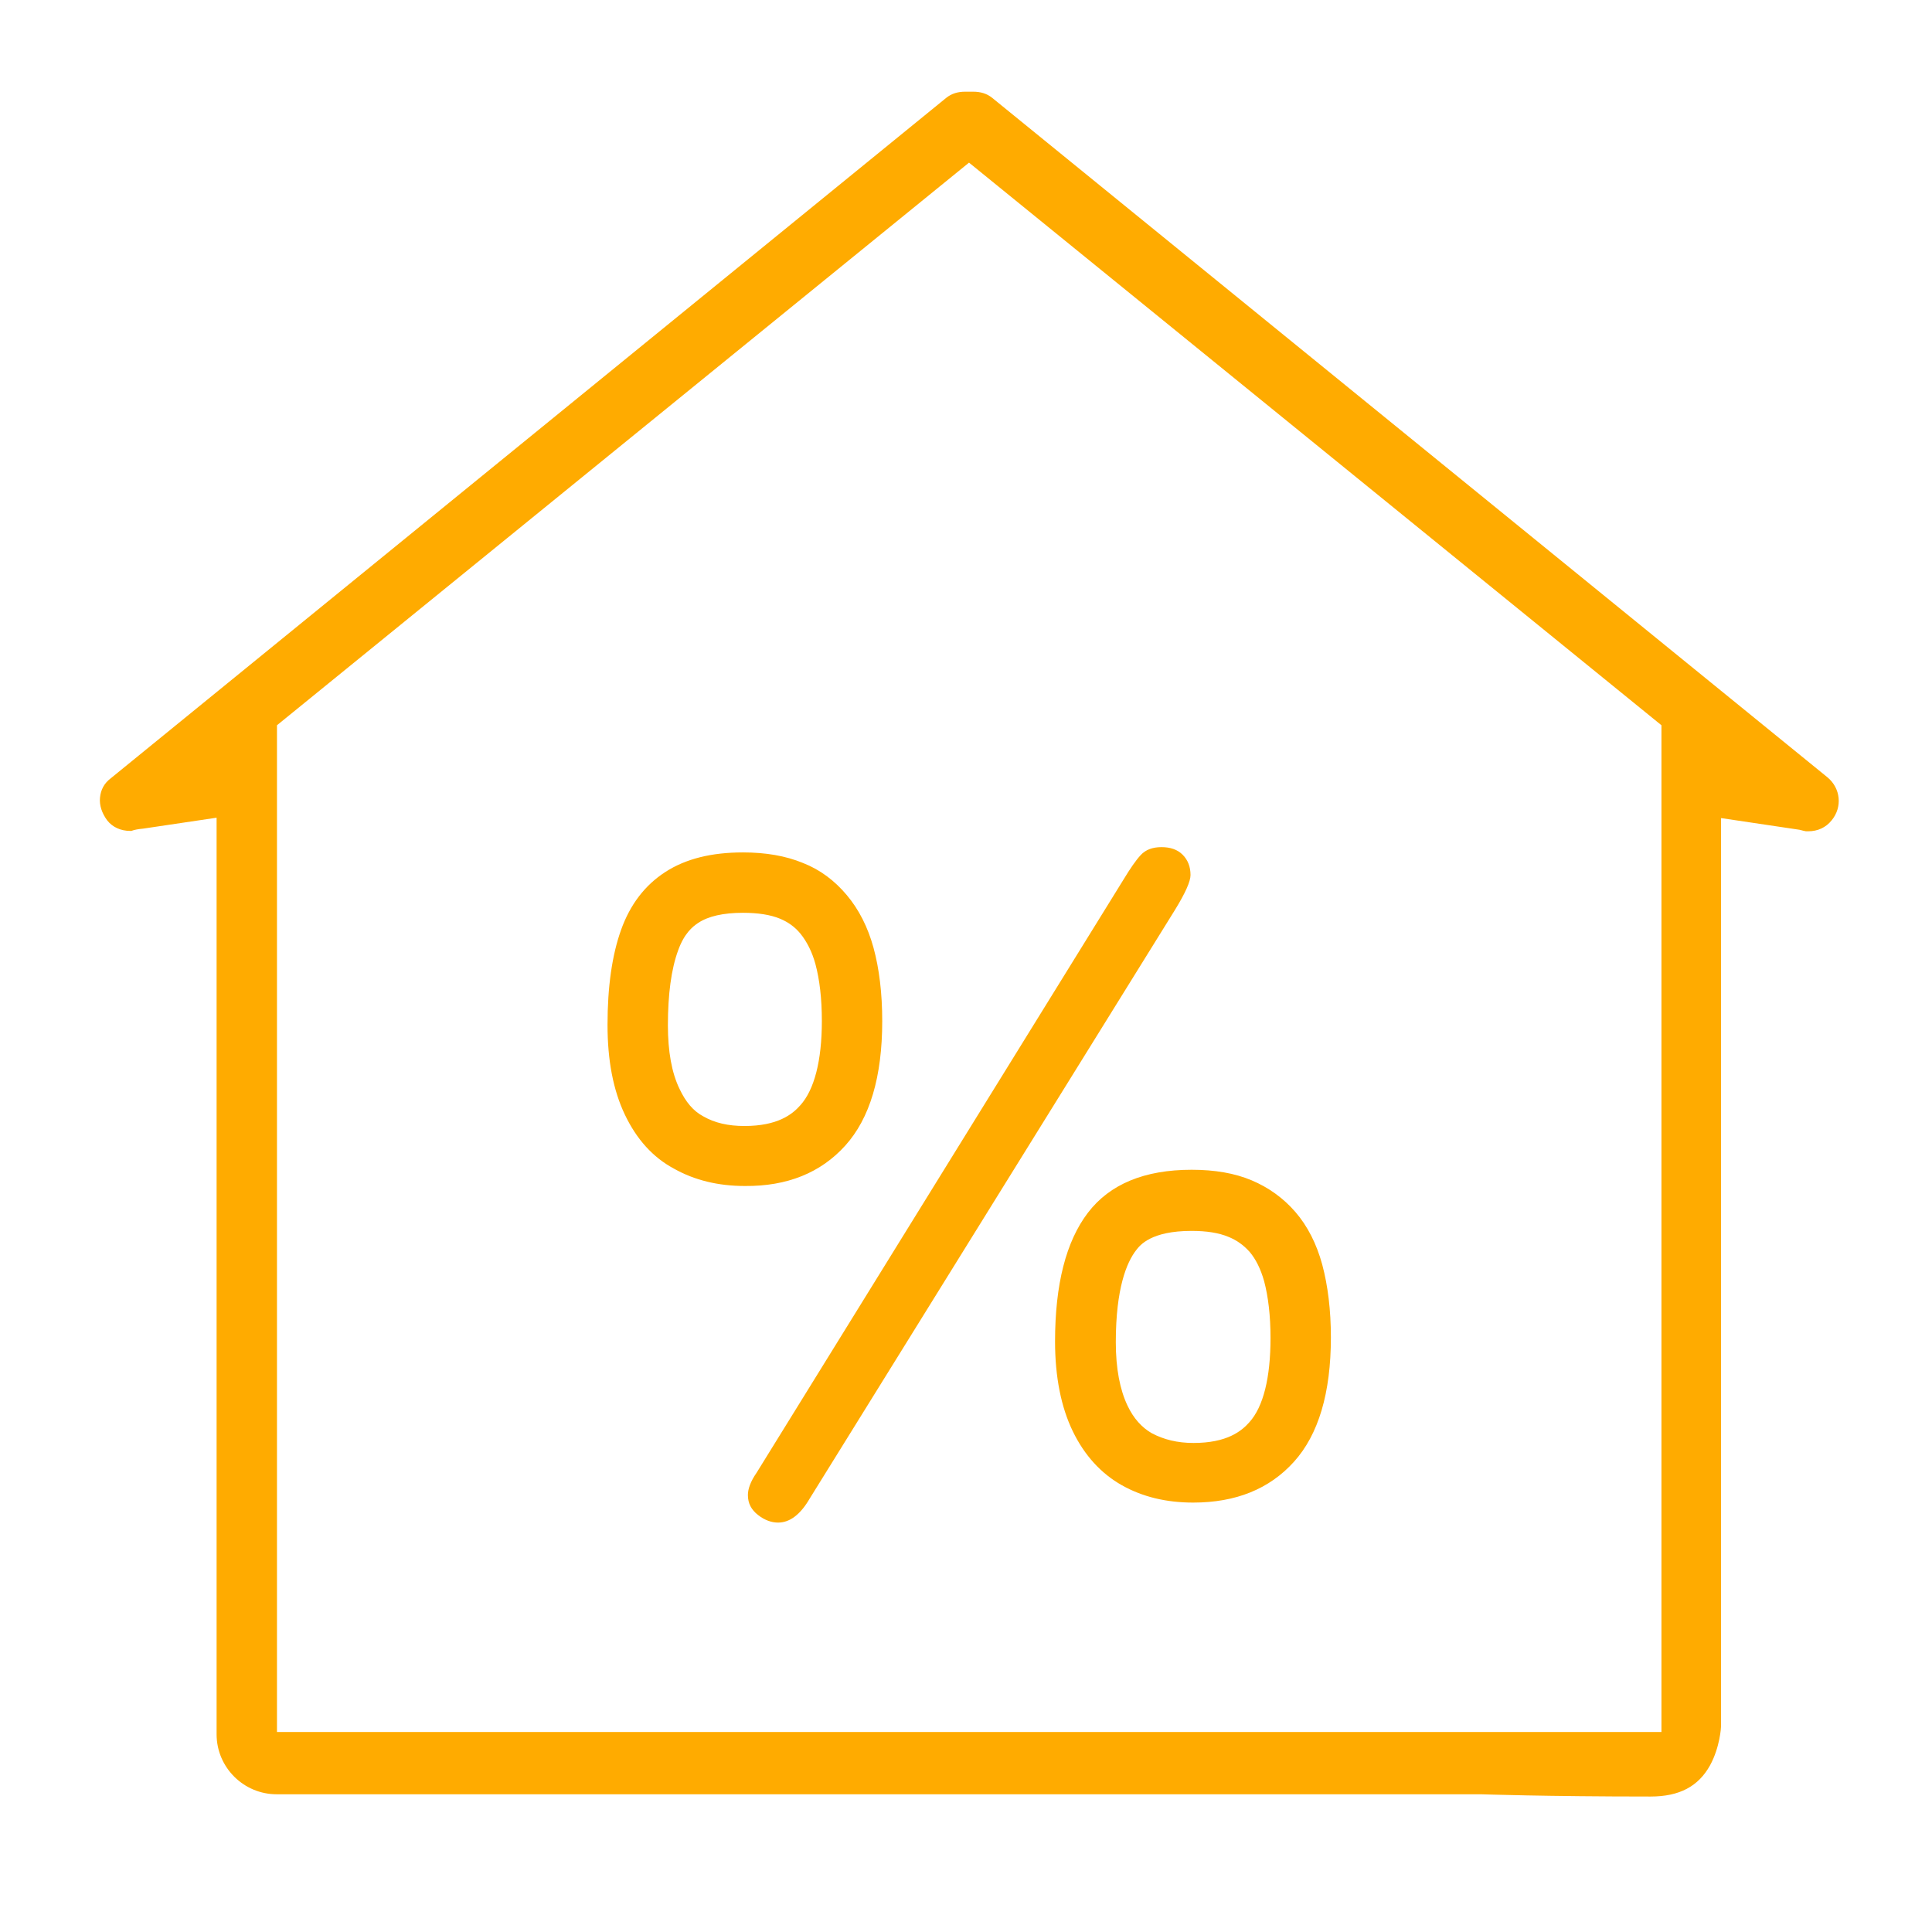<svg xmlns="http://www.w3.org/2000/svg" viewBox="0 0 512 512" fill="#ffab00" xmlns:v="https://vecta.io/nano"><path d="M437.4 476.1c-27.7 0-44.8-.6-45-.6h-.3H73.3c-8.7 0-15.9-7.1-15.9-15.9V216.7l-19.5 2.9c-1.2.1-2.3.3-3.1.6h0-.3c-2.5 0-4.7-1-6.1-2.8-1.4-1.9-2.1-4-1.9-6 .2-2.1 1.1-3.8 2.8-5.1L250.8 25.9c1.4-1.1 3-1.6 5-1.6h2.1c2 0 3.6.5 5 1.6L484.3 206c3.5 2.9 4 7.9 1.1 11.4-1.5 1.9-3.7 2.9-6.2 2.9h-.6c-.5-.1-1-.2-1.3-.3l-.4-.1-20.8-3.1v240.6c0 .4-.3 5.6-2.9 10.4-3.1 5.6-8.1 8.3-15.8 8.3zm-114-17.1h116.9V192.2L256.8 43.1 73.4 192.2V459h116.9 133.1zm-7.9-227.1c0-2.2-.7-4-2.1-5.4s-3.3-2-5.6-2c-2.4 0-4.2.7-5.5 2.1s-2.8 3.6-4.5 6.4l-97.3 157.3c-1.6 2.3-2.3 4.3-2.3 5.9 0 2.2.9 3.9 2.7 5.3s3.6 2 5.3 2c3.1 0 5.9-2.1 8.4-6.4l96.8-156c2.7-4.4 4.1-7.5 4.1-9.2zM224 303.6c6.5-7.2 9.8-18.2 9.8-33 0-7.4-.8-13.9-2.3-19.4s-3.9-10.2-7.1-14-7-6.7-11.6-8.5c-4.6-1.9-9.9-2.8-15.9-2.8-8.4 0-15.2 1.7-20.6 5.2s-9.3 8.6-11.7 15.3-3.6 15.1-3.6 25.2c0 9.4 1.5 17.3 4.6 23.8s7.4 11.3 13 14.3c5.5 3.1 11.8 4.6 18.8 4.6 11.2.1 20.1-3.5 26.6-10.7zm-11.9-10.7c-2.1 2.4-6 5.5-14.8 5.5-4.3 0-7.9-.8-11-2.6-2.6-1.4-4.6-3.8-6.2-7.2-2.1-4.3-3.1-10-3.1-16.9 0-8.2.9-14.9 2.7-19.8 1.6-4.5 3.8-6.3 5.3-7.3 2.7-1.8 6.7-2.7 11.9-2.7 3.9 0 7.3.5 9.9 1.6 2.1.9 3.8 2.1 5.3 3.9 1.7 2.1 3.1 4.8 4 8.1 1.1 4.1 1.7 9.1 1.7 15.1 0 10.5-2 18.2-5.7 22.3zm138.3 42.2c-1.5-5.5-3.9-10.2-7.1-13.9s-7.1-6.5-11.6-8.4-9.8-2.8-15.9-2.8c-12.5 0-21.7 3.8-27.5 11.4s-8.7 19-8.7 34.1c0 9.4 1.6 17.4 4.7 23.8s7.5 11.2 13 14.3 11.8 4.6 18.9 4.6c11.3 0 20.2-3.6 26.7-10.8s9.8-18.2 9.8-33c0-7.2-.8-13.7-2.3-19.3zm-19.3 41.8c-2.1 2.4-6 5.5-14.8 5.5-4.3 0-7.9-.9-11.1-2.6-2.6-1.5-4.8-3.9-6.4-7.3-2-4.2-3.1-9.8-3.1-16.8 0-14.3 2.9-21.2 5.4-24.4 1-1.3 3.9-5.1 14.7-5.1 3.9 0 7.2.5 9.8 1.6 2.2.9 4 2.2 5.6 4 1.6 1.9 2.9 4.5 3.8 7.7 1.1 4.1 1.7 9.2 1.7 15.1 0 10.5-1.9 18.2-5.6 22.3z"/></svg>